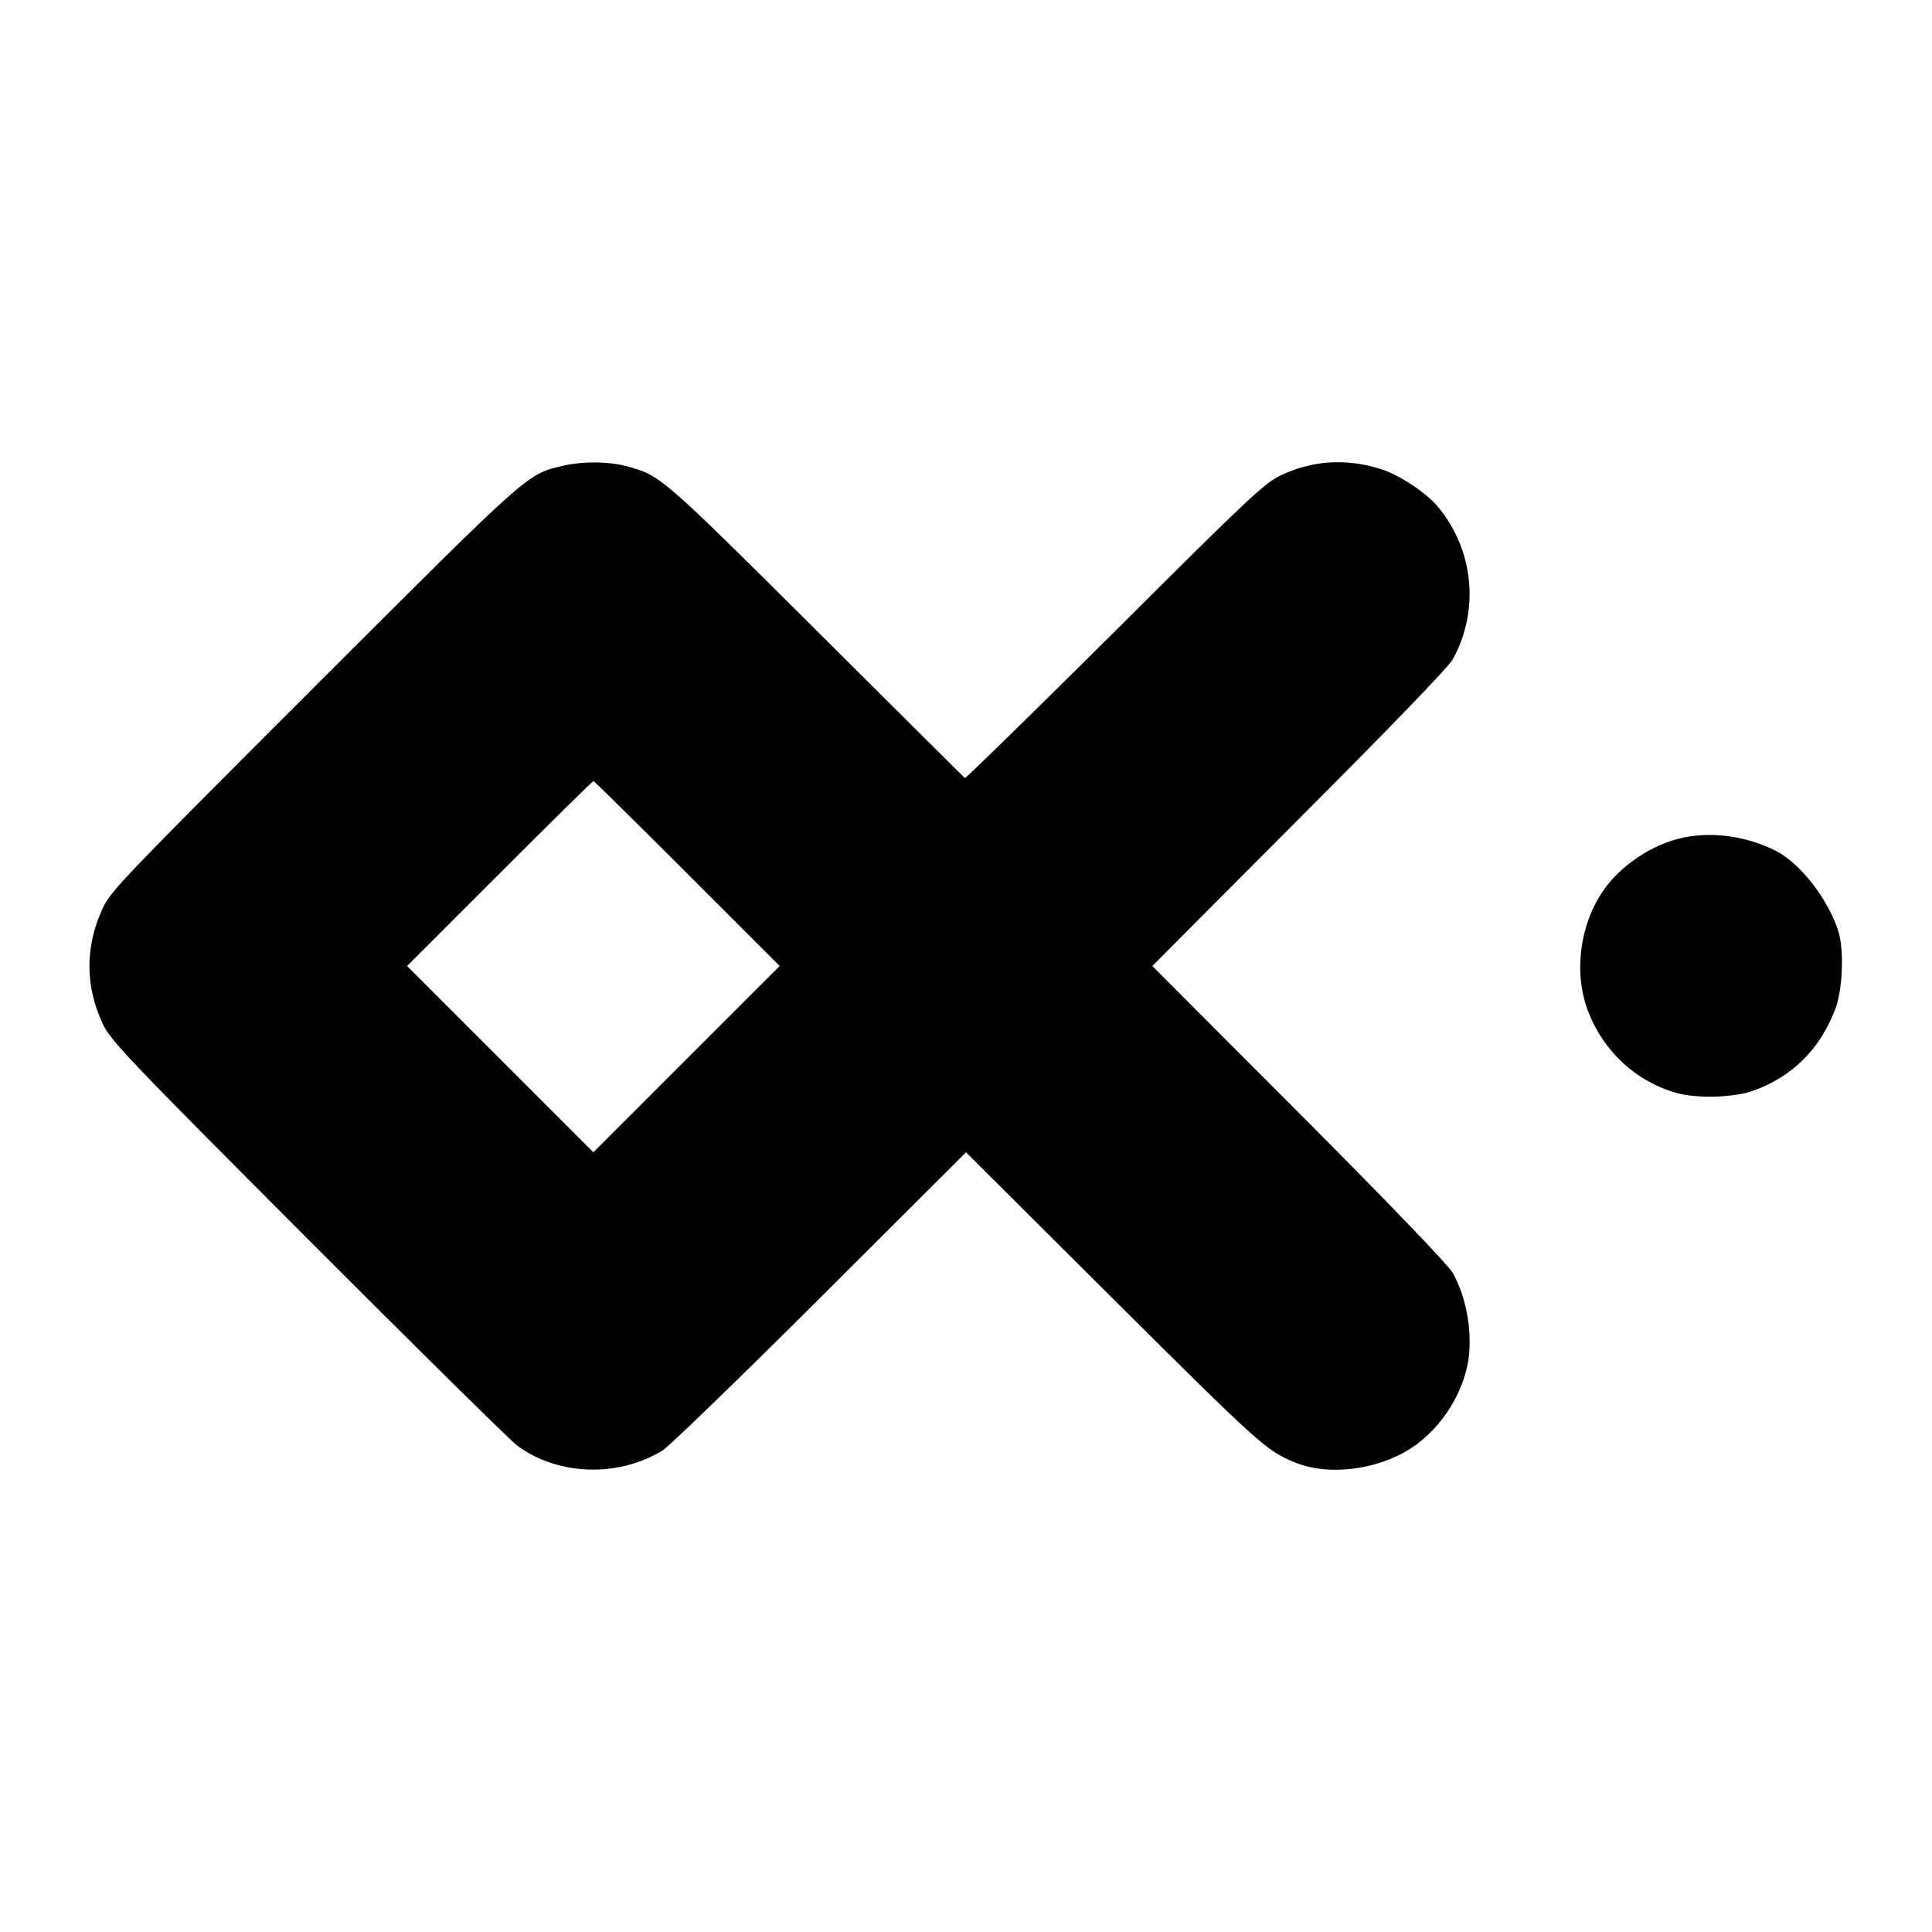 <?xml version="1.0" standalone="no"?>
<!DOCTYPE svg PUBLIC "-//W3C//DTD SVG 20010904//EN"
 "http://www.w3.org/TR/2001/REC-SVG-20010904/DTD/svg10.dtd">
<svg version="1.0" xmlns="http://www.w3.org/2000/svg"
 width="700pt" height="700pt" viewBox="0 0 700 700"
 preserveAspectRatio="xMidYMid meet">
<g transform="translate(0,700) scale(0.1,-0.1)"
fill="#000000" stroke="none">
<path d="M2047 5314 c-140 -33 -112 -8 -908 -803 -687 -687 -739 -740 -767
-802 -64 -139 -64 -280 0 -418 29 -61 81 -117 742 -779 391 -392 733 -729 759
-749 148 -110 367 -117 528 -18 24 15 281 264 571 553 l528 527 537 -535 c529
-526 550 -545 653 -588 105 -44 255 -34 377 25 123 59 221 189 250 327 21 105
-1 242 -54 335 -16 28 -232 253 -557 579 l-531 532 531 533 c326 326 541 549
557 577 99 178 77 400 -55 556 -44 51 -139 114 -206 135 -125 39 -247 31 -361
-23 -60 -29 -112 -77 -603 -567 -296 -294 -540 -533 -542 -530 -3 2 -245 243
-538 535 -563 560 -564 561 -688 595 -64 17 -155 18 -223 3z m443 -1479 l335
-335 -338 -338 -337 -337 -337 337 -338 338 335 335 c184 184 337 335 340 335
3 0 156 -151 340 -335z"/>
<path d="M6098 3965 c-110 -23 -226 -100 -289 -192 -86 -124 -108 -300 -55
-437 56 -146 174 -255 321 -296 73 -21 207 -17 277 8 142 51 242 150 298 297
26 69 32 212 11 280 -36 115 -137 246 -226 292 -106 53 -228 71 -337 48z"/>
</g>
</svg>
